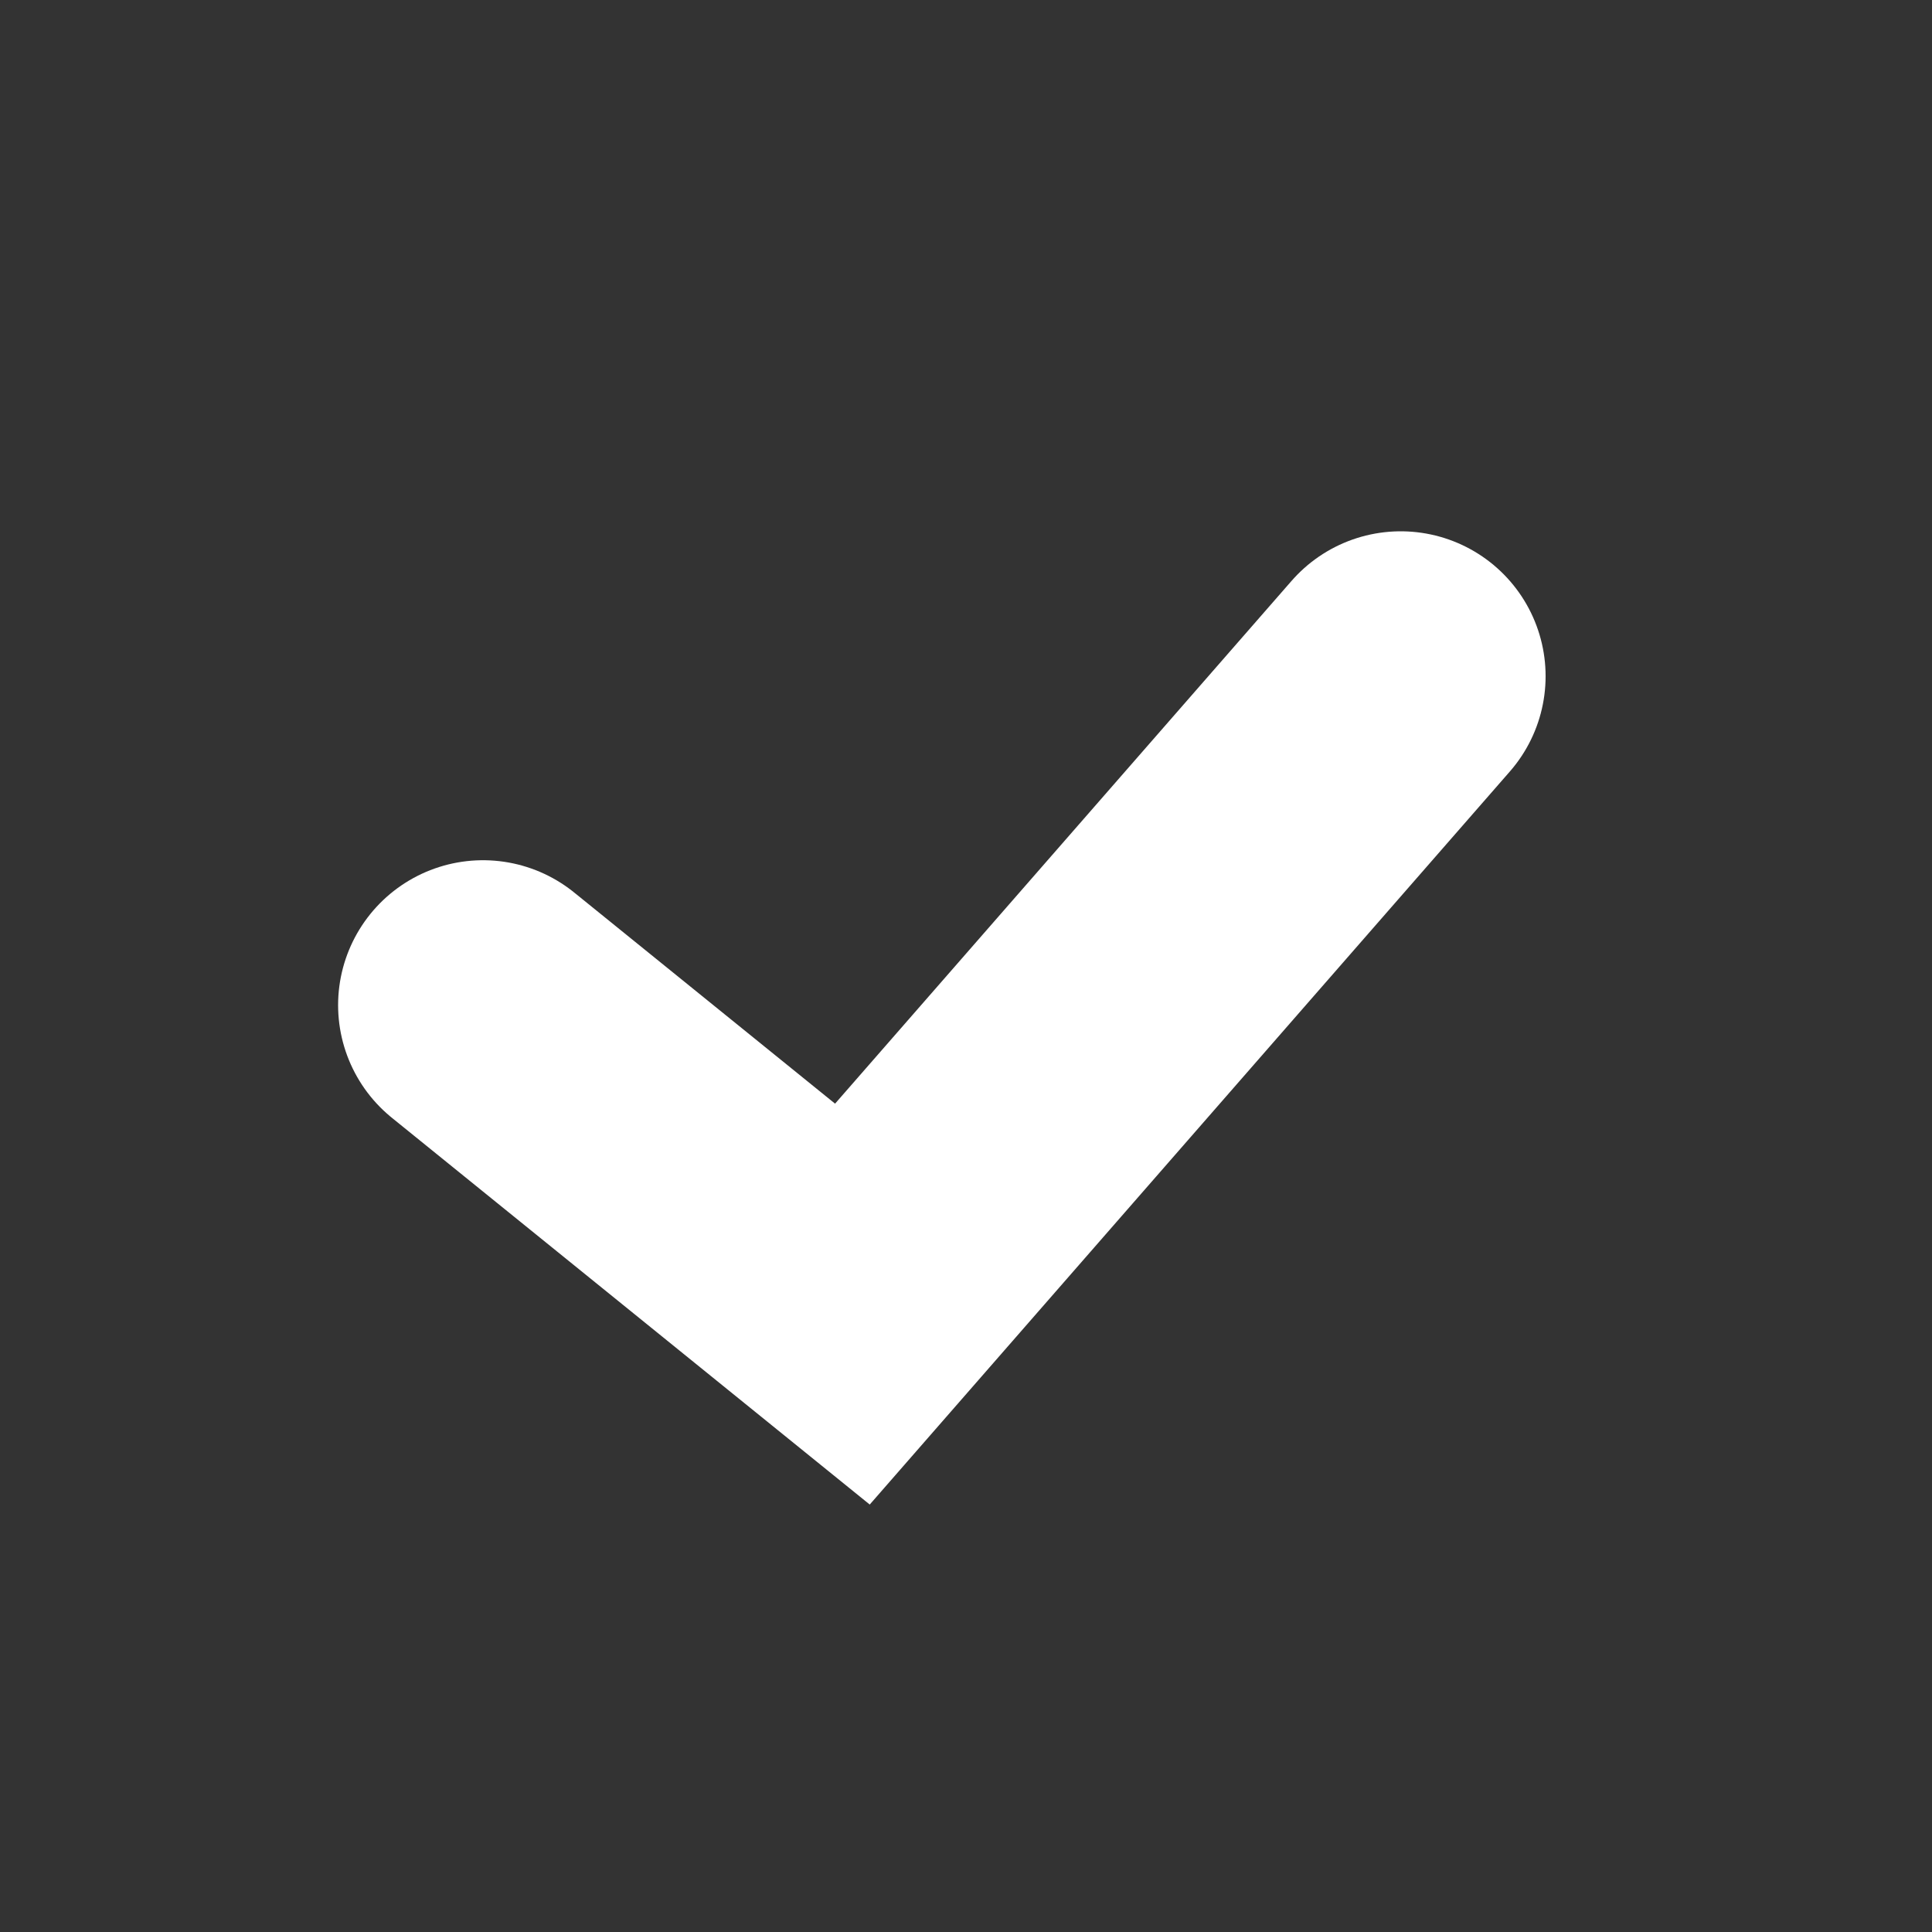 <?xml version="1.0" encoding="UTF-8"?> <svg xmlns="http://www.w3.org/2000/svg" width="20" height="20" viewBox="0 0 20 20" fill="none"><rect x="0" y="0" width="20" height="20" fill="#333333" stroke="none"/> <path d="M5 10.405L8.824 13.5L14.5 7" stroke="white" stroke-width="3" stroke-linecap="round"></path> </svg> 
